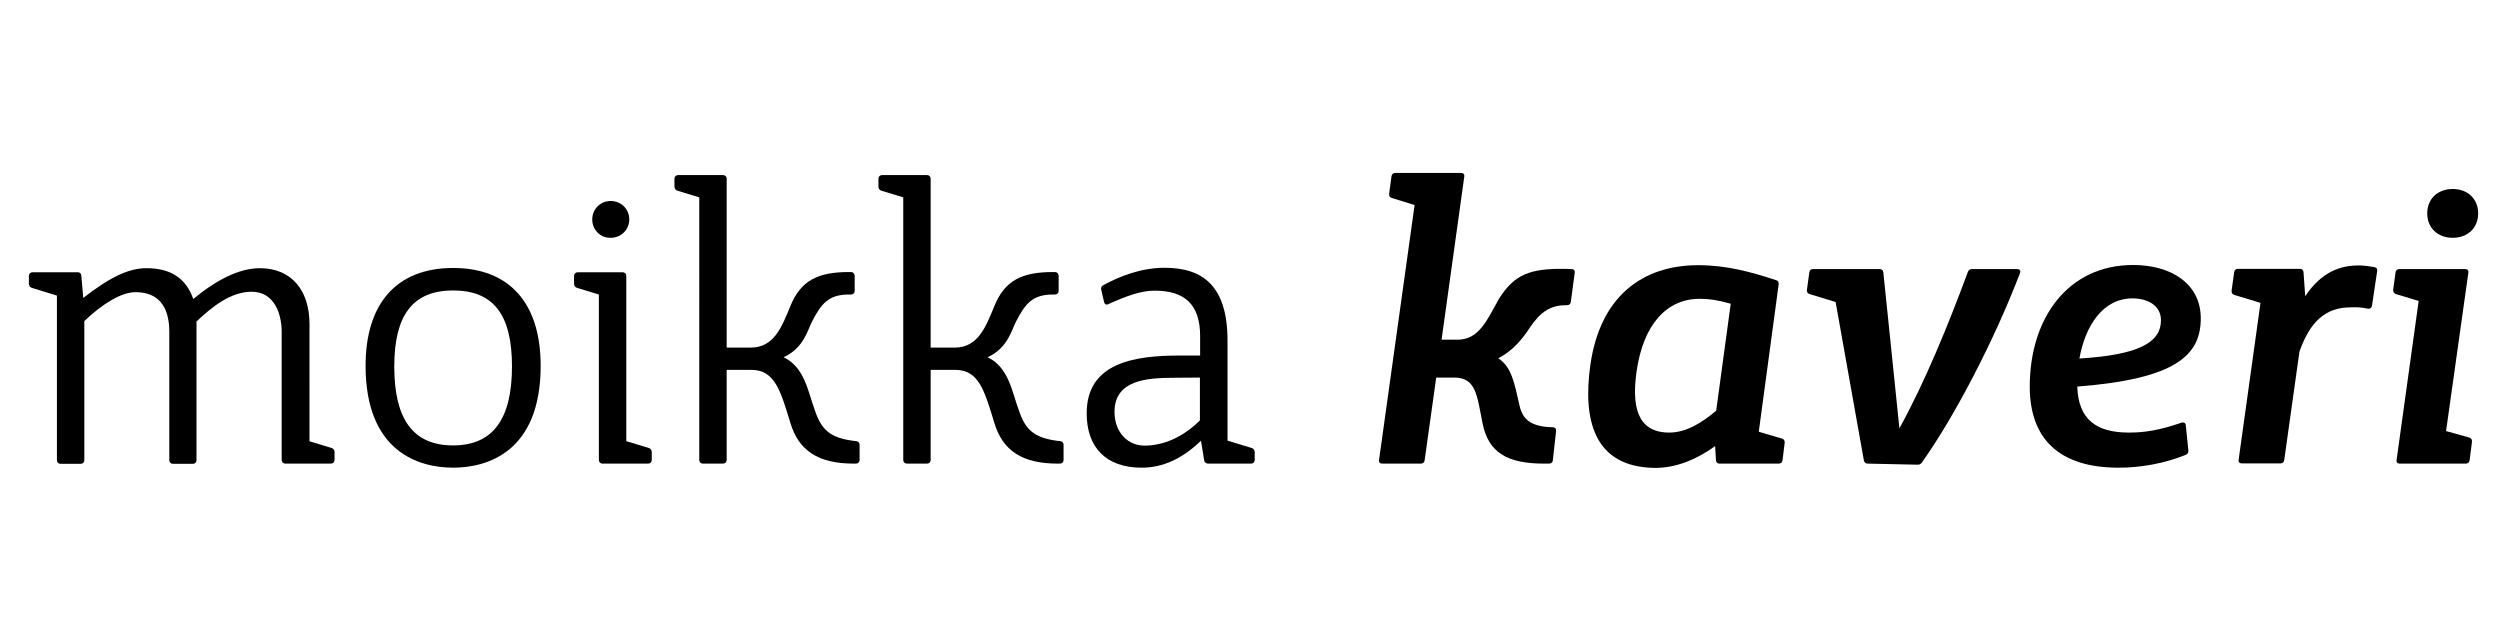 <?xml version="1.0" encoding="utf-8"?>
<!-- Generator: Adobe Illustrator 24.1.0, SVG Export Plug-In . SVG Version: 6.00 Build 0)  -->
<svg version="1.1" id="Layer_1" xmlns="http://www.w3.org/2000/svg" xmlns:xlink="http://www.w3.org/1999/xlink" x="0px" y="0px"
	 viewBox="0 0 1168 300" style="enable-background:new 0 0 1168 300;" xml:space="preserve">
<g>
	<path d="M144.4,206.1l10.5,3.2c1,0.3,1.4,1,1.4,2v3.6c0,1-0.7,1.7-1.7,1.7h-21.3c-1,0-1.7-0.7-1.7-1.7V155c0-8.3-3.4-18.7-14-18.7
		c-9.7,0-18.4,6.9-25.8,13.9v64.8c0,1-0.7,1.7-1.7,1.7h-9.3c-1,0-1.7-0.7-1.7-1.7V155c0-11.7-5-18.5-15.8-18.5
		c-6.6,0-15.4,5.4-23.9,13.5v65c0,1-0.7,1.7-1.7,1.7h-9.4c-1,0-1.7-0.7-1.7-1.7v-76.9l-11.7-3.6c-0.9-0.3-1.4-1-1.4-2v-3.6
		c0-1,0.7-1.7,1.7-1.7h21.1c1,0,1.6,0.5,1.7,1.6l0.9,10.4c12.7-9.9,21.4-13.9,29.5-13.9c11.4,0,18.5,4.7,21.9,14.4
		c11-9.1,21.6-14.4,31.1-14.4c14.9,0,23.2,10.5,23.2,26.1V206.1z"/>
	<path d="M170.8,170.9c0-28.9,14.3-45.7,40.9-45.7c26.4,0,40.9,16.5,40.9,45.7c0,40.3-25,47.6-40.9,47.6
		C195.8,218.5,170.8,211.2,170.8,170.9z M239.2,171.2c0-24.4-8.8-35.5-27.5-35.5c-18.8,0-27.5,11.5-27.5,35.5
		c0,24.4,8.6,36.9,27.5,36.9C230.2,208.1,239.2,195.9,239.2,171.2z"/>
	<path d="M303.1,209.3c1,0.3,1.4,1,1.4,2v3.6c0,1-0.7,1.7-1.7,1.7h-21.3c-1,0-1.7-0.7-1.7-1.7v-77.3l-10.2-3.1c-0.9-0.3-1.4-1-1.4-2
		v-3.6c0-1,0.7-1.7,1.7-1.7h21c1,0,1.7,0.7,1.7,1.7v77.2L303.1,209.3z M276.7,102.5c0-4.8,3.8-8.6,8.6-8.6c4.9,0,8.7,3.8,8.7,8.6
		c0,4.8-3.8,8.6-8.7,8.6C280.5,111.2,276.7,107.4,276.7,102.5z"/>
	<path d="M400,206.1c1,0.1,1.6,0.7,1.6,1.7v7.1c0,1-0.7,1.7-1.7,1.7h-1c-16.7,0-25.7-6.1-29.6-18.9c-4.6-15-7.2-24.9-18.3-24.9
		h-11.5v42.1c0,1-0.7,1.7-1.7,1.7h-9.4c-1,0-1.7-0.7-1.7-1.7V92.2l-10.2-3.1c-0.9-0.3-1.4-1-1.4-2v-3.6c0-1,0.7-1.7,1.7-1.7h21
		c1,0,1.7,0.7,1.7,1.7v78.9h11.2c10.9,0,14.5-9.5,18.6-19.5c4.8-11.7,12.6-15.8,27.3-15.8h1c1,0,1.7,0.8,1.7,1.8v7
		c0,1-0.7,1.7-1.7,1.7h-1c-9.4,0-12.9,4.2-17.2,12.6c-2,3.7-3.7,12.3-13.3,16.7c9.9,4.7,11.4,16.2,14.6,24.8
		c3,8.9,6.9,12.9,18.4,14.3C399.3,206,399.6,206.1,400,206.1z"/>
	<path d="M495.3,206.1c1,0.1,1.6,0.7,1.6,1.7v7.1c0,1-0.7,1.7-1.7,1.7h-1c-16.7,0-25.7-6.1-29.6-18.9c-4.6-15-7.2-24.9-18.3-24.9
		h-11.5v42.1c0,1-0.7,1.7-1.7,1.7h-9.4c-1,0-1.7-0.7-1.7-1.7V92.2l-10.2-3.1c-0.9-0.3-1.4-1-1.4-2v-3.6c0-1,0.7-1.7,1.7-1.7h21
		c1,0,1.7,0.7,1.7,1.7v78.9h11.2c10.9,0,14.5-9.5,18.6-19.5c4.8-11.7,12.6-15.8,27.3-15.8h1c1,0,1.7,0.8,1.7,1.8v7
		c0,1-0.7,1.7-1.7,1.7h-1c-9.4,0-12.9,4.2-17.2,12.6c-2,3.7-3.7,12.3-13.3,16.7c9.9,4.7,11.4,16.2,14.6,24.8
		c3,8.9,6.9,12.9,18.4,14.3C494.6,206,494.9,206.1,495.3,206.1z"/>
	<path d="M573.3,205.8l11.5,3.5c0.9,0.3,1.4,1,1.4,2v3.6c0,1-0.7,1.7-1.7,1.7h-20c-1,0-1.7-0.5-1.9-1.5l-1.5-9.2
		c-8.9,8.6-18.1,12.6-27.7,12.6c-16.7,0-25.7-9.5-25.7-25.4c0-23.7,22.3-27,43.6-27h9.4v-9.1c0-15.2-7.7-21.2-21.2-21.2
		c-6.3,0-12.8,2.3-21.5,6.2c-1,0.6-1.9,0.3-2.2-1l-1.3-5.6c-0.2-1,0-1.7,1-2.2c7.2-3.9,17.3-8.1,28.6-8.1c18,0,29.4,8.6,29.4,34.1
		V205.8z M560.6,196.4v-20l-12.8,0.1c-11.9,0.1-27.1,1-27.1,15.9c0,9.8,6.4,15.8,14,15.8C543.6,208.2,552.8,204.2,560.6,196.4z"/>
	<path d="M734.2,125.7c1.1,0,1.7,0.7,1.5,1.8l-1.8,13.5c-0.1,1-0.8,1.6-1.8,1.6h-0.7c-9.2,0-13.6,5.7-18.1,12.6
		c-2.8,3.9-6.8,8.8-13.3,12.2c6.2,4,7.5,11.5,9.7,21.1c1.3,6.6,4.3,9.9,12.3,10.9c1.2,0.1,2.4,0.2,3.4,0.2c1.1,0,1.7,0.7,1.6,1.8
		l-1.5,13.6c-0.1,1.1-0.8,1.6-1.8,1.6h-2.2c-17,0-26.2-4.9-28.9-19.1c-2.6-13.1-3.1-21.1-13.2-21.1h-8.4l-5.4,38.6
		c-0.1,1-0.8,1.6-1.8,1.6h-18c-1.1,0-1.7-0.6-1.5-1.8l16.6-119l-10.6-3.3c-1-0.3-1.4-0.9-1.3-2l1.1-8.1c0.1-1,0.8-1.6,1.8-1.6h30.7
		c1.1,0,1.7,0.6,1.5,1.8l-10.6,76.1h7.5c9.9,0,13.7-9,19.3-19.1c7.2-11.4,14.5-14.2,30.7-14L734.2,125.7z"/>
	<path d="M831,132.8l-9.3,68.9l10.8,3.2c1,0.3,1.4,1,1.3,2l-1,8.1c-0.1,1.1-0.8,1.6-1.8,1.6h-27.6c-1,0-1.6-0.5-1.7-1.6l-0.4-6.6
		c-9.5,6.9-19.2,10.3-28.3,10.2c-28.2-0.4-33.6-22.2-30-48c4.5-31.8,24-46.7,50.4-46.7c13.4,0,24.8,3.2,36.4,7
		C830.7,131.1,831.1,131.8,831,132.8z M779.9,202.1c7.6,0,14.9-4.3,21.9-10.2l6.8-50c-6.3-1.8-10.3-2.3-14.5-2.3
		c-15.5,0-26.4,12.1-29.5,34C762.5,188.7,764.2,202.1,779.9,202.1z"/>
	<path d="M921.4,125.7h21c1.2,0,1.8,0.8,1.3,2c-12.2,31.9-30.8,67.3-45.8,88.4c-0.6,0.8-1.2,1-2.1,1l-23.2-0.5c-1,0-1.6-0.6-1.8-1.5
		l-13.2-74l-12.1-3.7c-1-0.3-1.4-0.9-1.3-2l1.1-8.1c0.1-1,0.8-1.6,1.8-1.6h31c1,0,1.7,0.5,1.8,1.6l7.5,72.8
		c11.7-21.1,22.9-48.4,32-73.1C919.8,126.1,920.4,125.7,921.4,125.7z"/>
	<path d="M1019.1,197.5c1.2-0.4,2,0.1,2.1,1.2l1.2,11.7c0.1,1-0.3,1.7-1.2,2.1c-10.2,4.1-21.1,6-31.4,6c-28.2,0-41.5-13.9-41.5-37.9
		c0-31.9,17.8-56.8,48.3-56.8c17.7,0,31.6,8.7,31.6,24.9c0,16.8-10.8,28.3-57.7,31.9c0.5,15.5,9,21.5,24.2,21.5
		C1002,202.1,1009,201,1019.1,197.5z M971.5,167.5c27.6-1.7,38.1-7.4,38.1-17.9c0-6.6-5.8-10.2-13.4-10.2
		C982.3,139.5,974.2,152.4,971.5,167.5z"/>
	<path d="M1109.3,124.8c1,0.2,1.5,0.8,1.3,1.9l-2.4,16.1c-0.2,1.1-0.9,1.6-2.1,1.4c-3-0.7-5.7-0.7-7.9-0.6
		c-11.6,0-18.9,6.5-23.9,20.7l-7.1,50.6c-0.1,1-0.8,1.6-1.8,1.6h-18c-1.1,0-1.7-0.6-1.5-1.8l10.2-73.2l-12.2-3.7c-1-0.3-1.4-1-1.3-2
		l1.2-8.6c0.1-1,0.8-1.6,1.8-1.6h28.9c1,0,1.6,0.5,1.7,1.6l0.8,11.2c7.7-11.6,16.6-14.4,25.2-14.4
		C1104.9,124.1,1107.2,124.4,1109.3,124.8z"/>
	<path d="M1121,125.7h30.7c1.1,0,1.7,0.6,1.5,1.8l-10.4,73.9l10.8,3c1,0.3,1.4,1,1.3,2.1l-1.1,8.5c-0.1,1-0.8,1.6-1.8,1.6h-30.8
		c-1.1,0-1.7-0.6-1.5-1.8l10.3-74.2l-10.6-3.2c-0.9-0.3-1.4-1-1.3-2.1l1.1-8C1119.3,126.3,1120,125.7,1121,125.7z M1134,99.7
		c0-6.7,4.8-11.4,11.9-11.4s11.9,4.7,11.9,11.4s-4.8,11.4-11.9,11.4S1134,106.4,1134,99.7z"/>
</g>
</svg>
